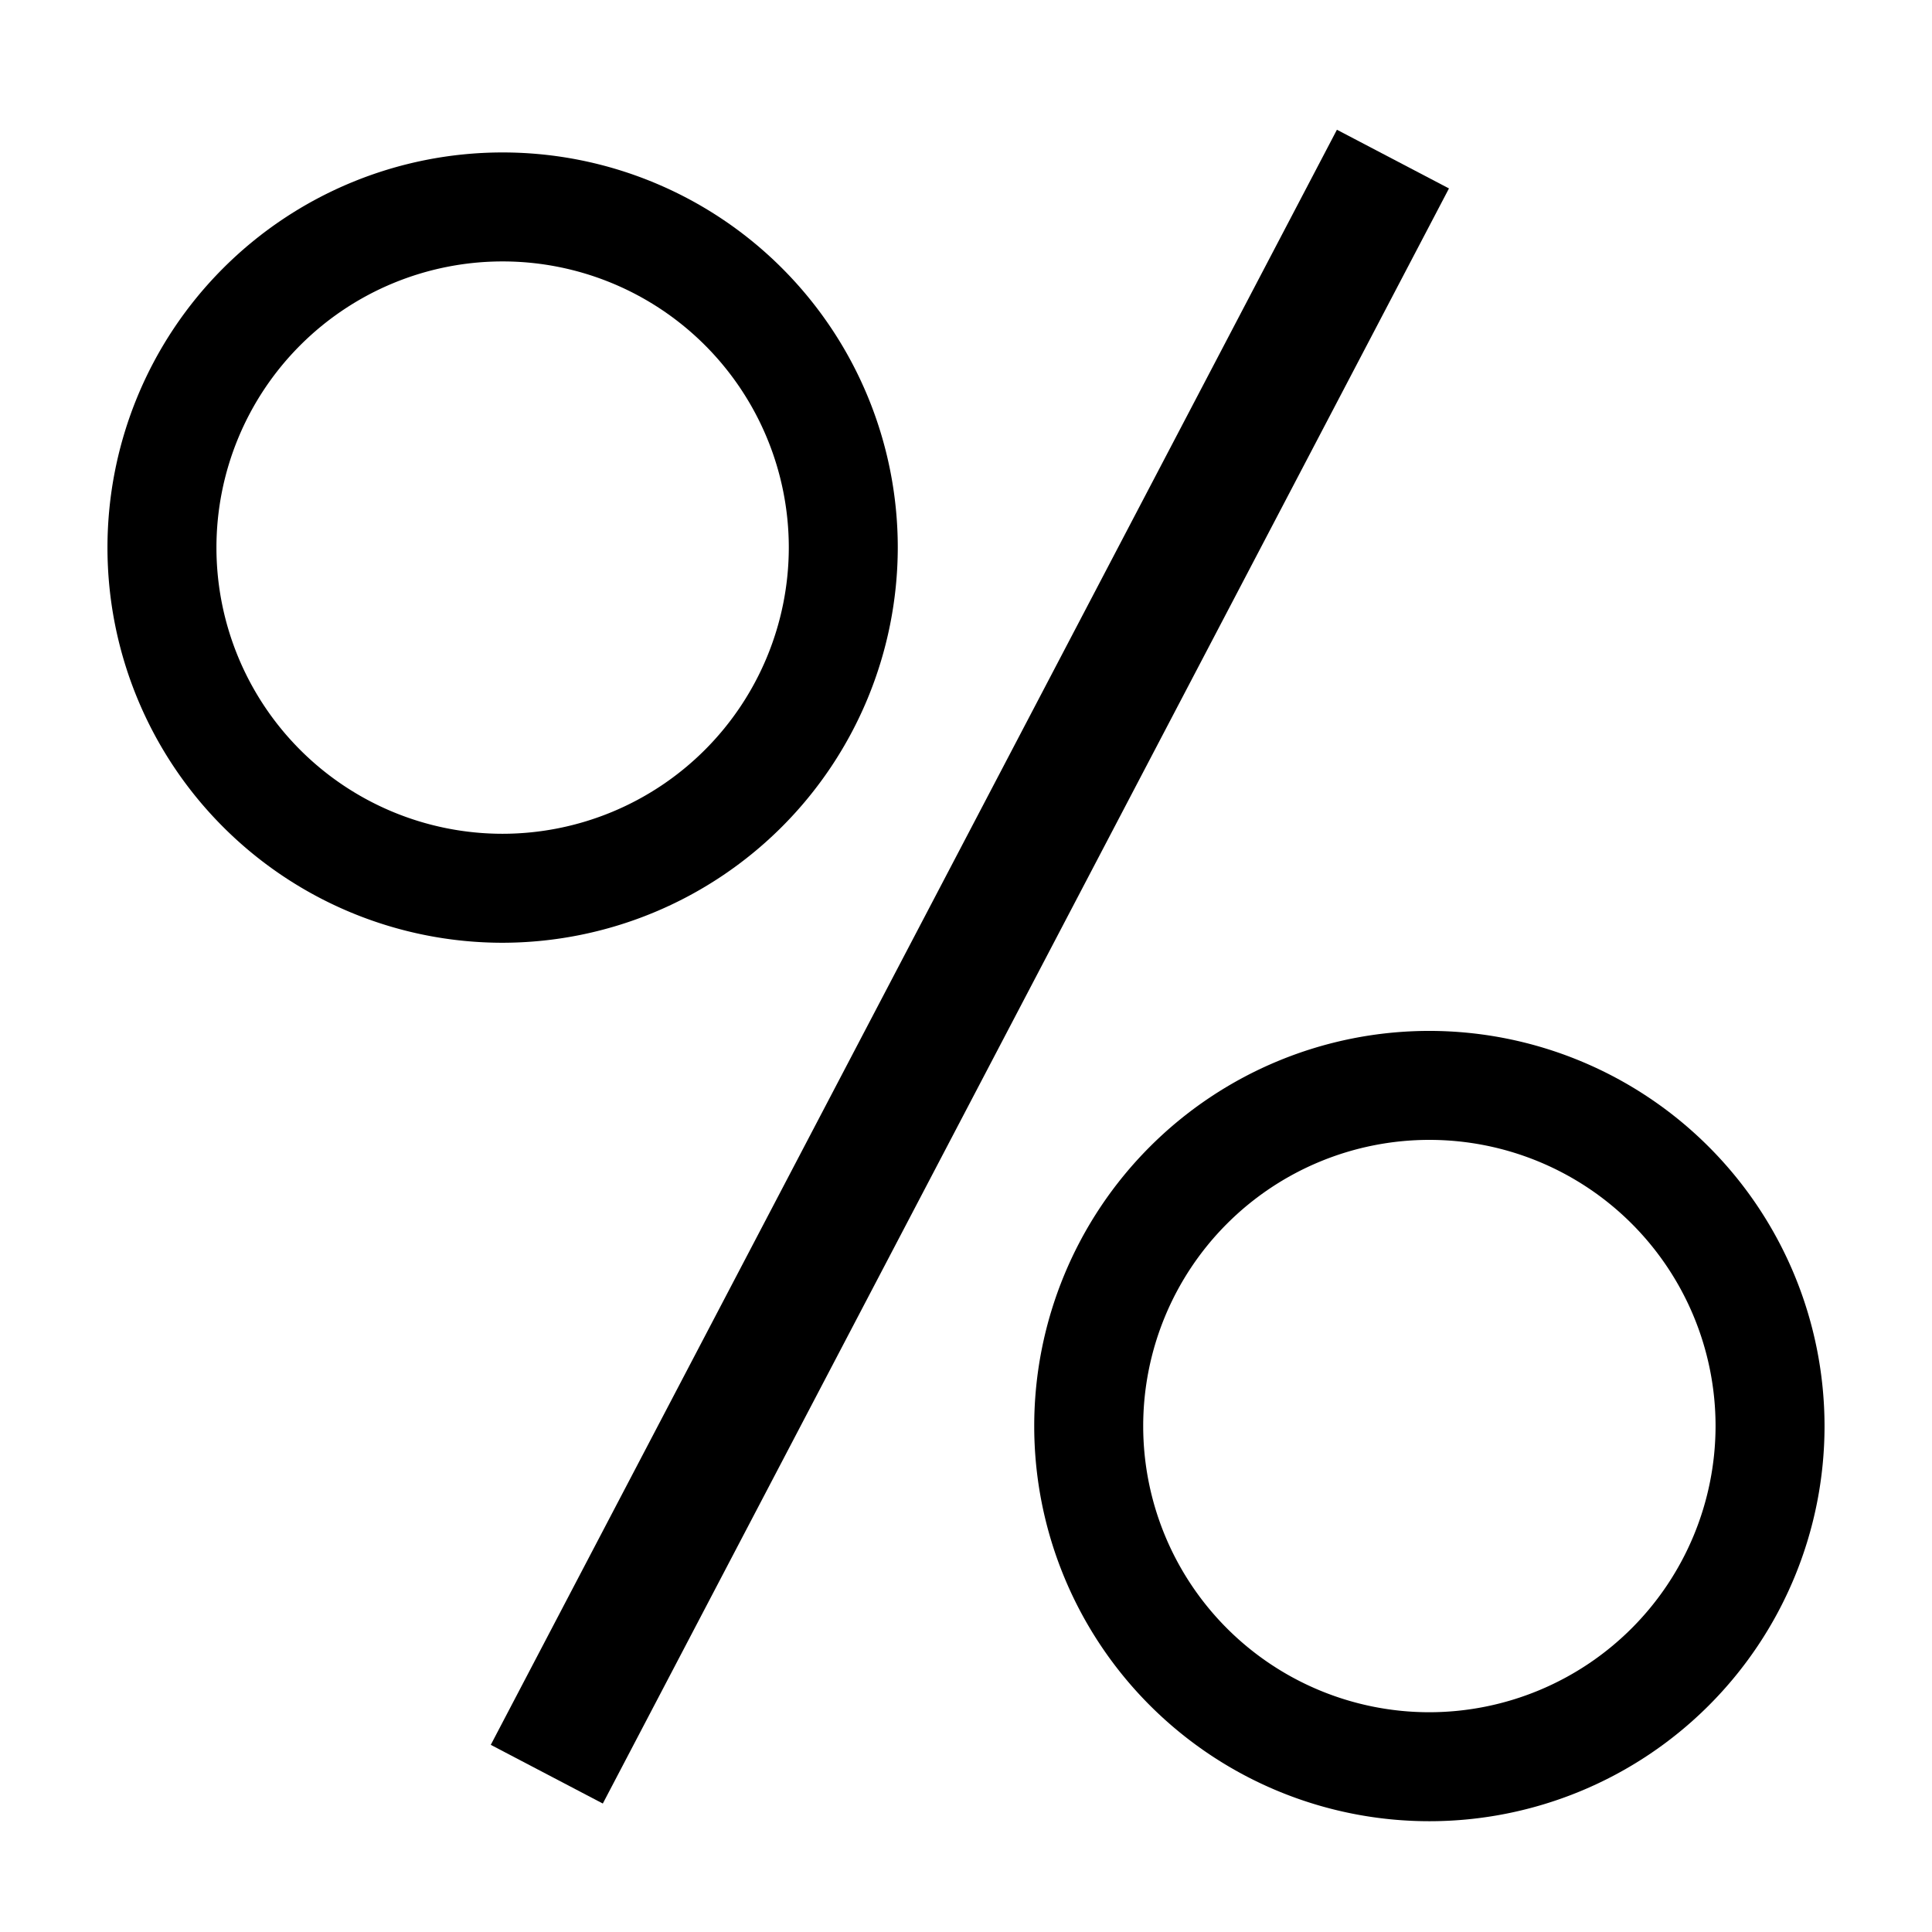 <svg id="Layer_1" data-name="Layer 1" xmlns="http://www.w3.org/2000/svg" viewBox="0 0 64 64"><rect x="1.93" y="29.93" width="60.4" height="4.19" transform="translate(-11.15 45.62) rotate(-62.35)"/><path d="M29.74,18.14A13.09,13.09,0,1,0,16.65,31.23,13.11,13.11,0,0,0,29.74,18.14ZM16.65,27.62a9.48,9.48,0,1,1,9.48-9.48A9.49,9.49,0,0,1,16.65,27.62Z"/><path d="M47.35,34.15A13.09,13.09,0,1,0,60.44,47.24,13.1,13.1,0,0,0,47.35,34.15Zm0,22.57a9.48,9.48,0,1,1,9.48-9.48A9.49,9.49,0,0,1,47.35,56.72Z"/></svg>